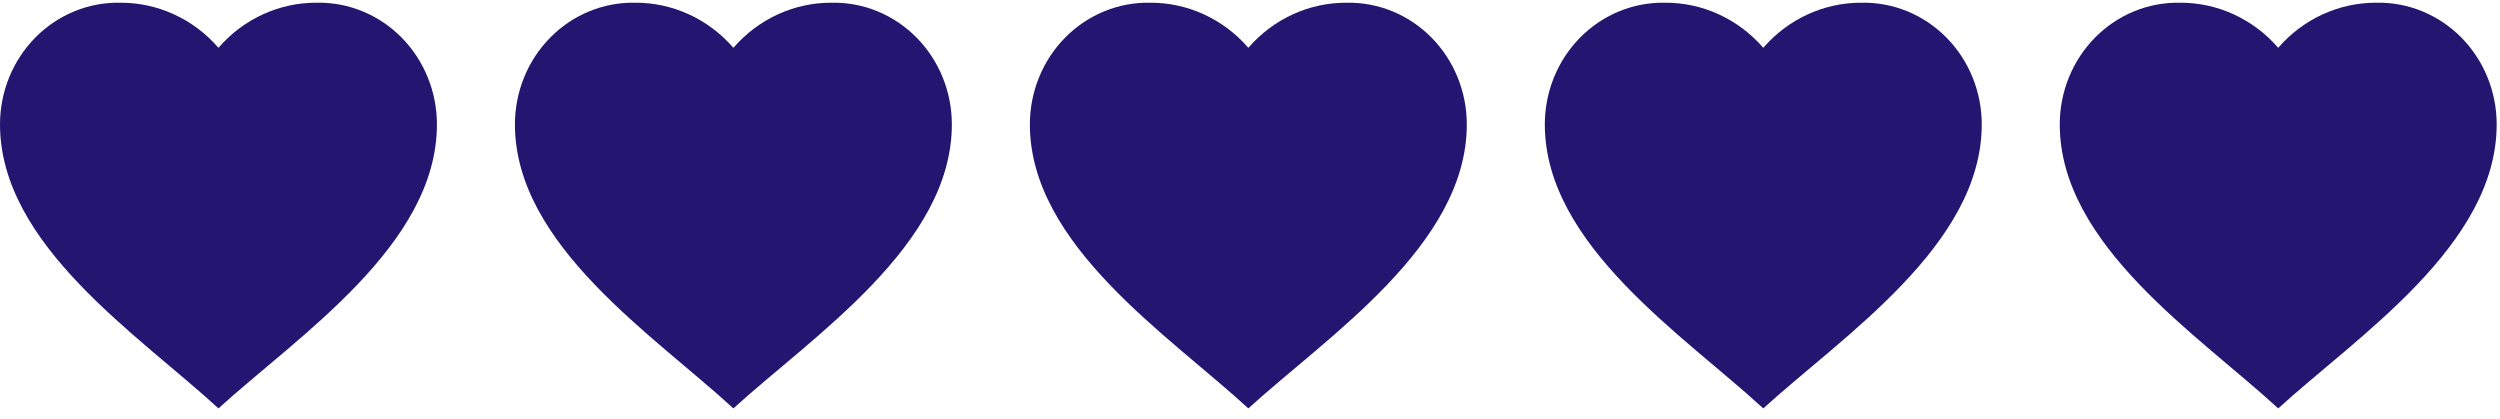 <svg xmlns="http://www.w3.org/2000/svg" fill="none" viewBox="0 0 203 34" height="34" width="203">
<path fill="#241571" d="M1.40965e-07 10.103C-0 7.45 1.033 4.908 2.868 3.049C4.703 1.191 7.185 0.171 9.756 0.22C12.803 0.204 15.71 1.537 17.739 3.881C19.768 1.537 22.675 0.204 25.721 0.22C28.293 0.171 30.775 1.191 32.61 3.049C34.445 4.908 35.478 7.45 35.478 10.103C35.478 19.905 24.162 27.306 17.739 33.162C11.33 27.257 1.40965e-07 19.912 1.40965e-07 10.103Z"></path>
<path fill="#241571" d="M41.812 10.103C41.812 7.45 42.846 4.908 44.681 3.049C46.516 1.191 48.998 0.171 51.569 0.22C54.615 0.204 57.522 1.537 59.551 3.881C61.581 1.537 64.487 0.204 67.534 0.22C70.105 0.171 72.587 1.191 74.422 3.049C76.257 4.908 77.291 7.45 77.29 10.103C77.29 19.905 65.975 27.306 59.551 33.162C53.142 27.257 41.812 19.912 41.812 10.103Z"></path>
<path fill="#241571" d="M83.626 10.103C83.626 7.45 84.659 4.908 86.494 3.049C88.329 1.191 90.811 0.171 93.382 0.22C96.429 0.204 99.335 1.537 101.365 3.881C103.394 1.537 106.301 0.204 109.347 0.22C111.918 0.171 114.401 1.191 116.236 3.049C118.071 4.908 119.104 7.45 119.104 10.103C119.104 19.905 107.788 27.306 101.365 33.162C94.956 27.257 83.626 19.912 83.626 10.103Z"></path>
<path fill="#241571" d="M125.439 10.103C125.439 7.45 126.473 4.908 128.307 3.049C130.142 1.191 132.625 0.171 135.196 0.22C138.242 0.204 141.149 1.537 143.178 3.881C145.208 1.537 148.114 0.204 151.161 0.22C153.732 0.171 156.214 1.191 158.049 3.049C159.884 4.908 160.918 7.45 160.917 10.103C160.917 19.905 149.602 27.306 143.178 33.162C136.769 27.257 125.439 19.912 125.439 10.103Z"></path>
<path fill="#241571" d="M167.252 10.103C167.252 7.45 168.285 4.908 170.12 3.049C171.955 1.191 174.437 0.171 177.008 0.22C180.055 0.204 182.961 1.537 184.991 3.881C187.02 1.537 189.927 0.204 192.973 0.22C195.544 0.171 198.027 1.191 199.862 3.049C201.697 4.908 202.73 7.45 202.73 10.103C202.73 19.905 191.414 27.306 184.991 33.162C178.582 27.257 167.252 19.912 167.252 10.103Z"></path>
</svg>
